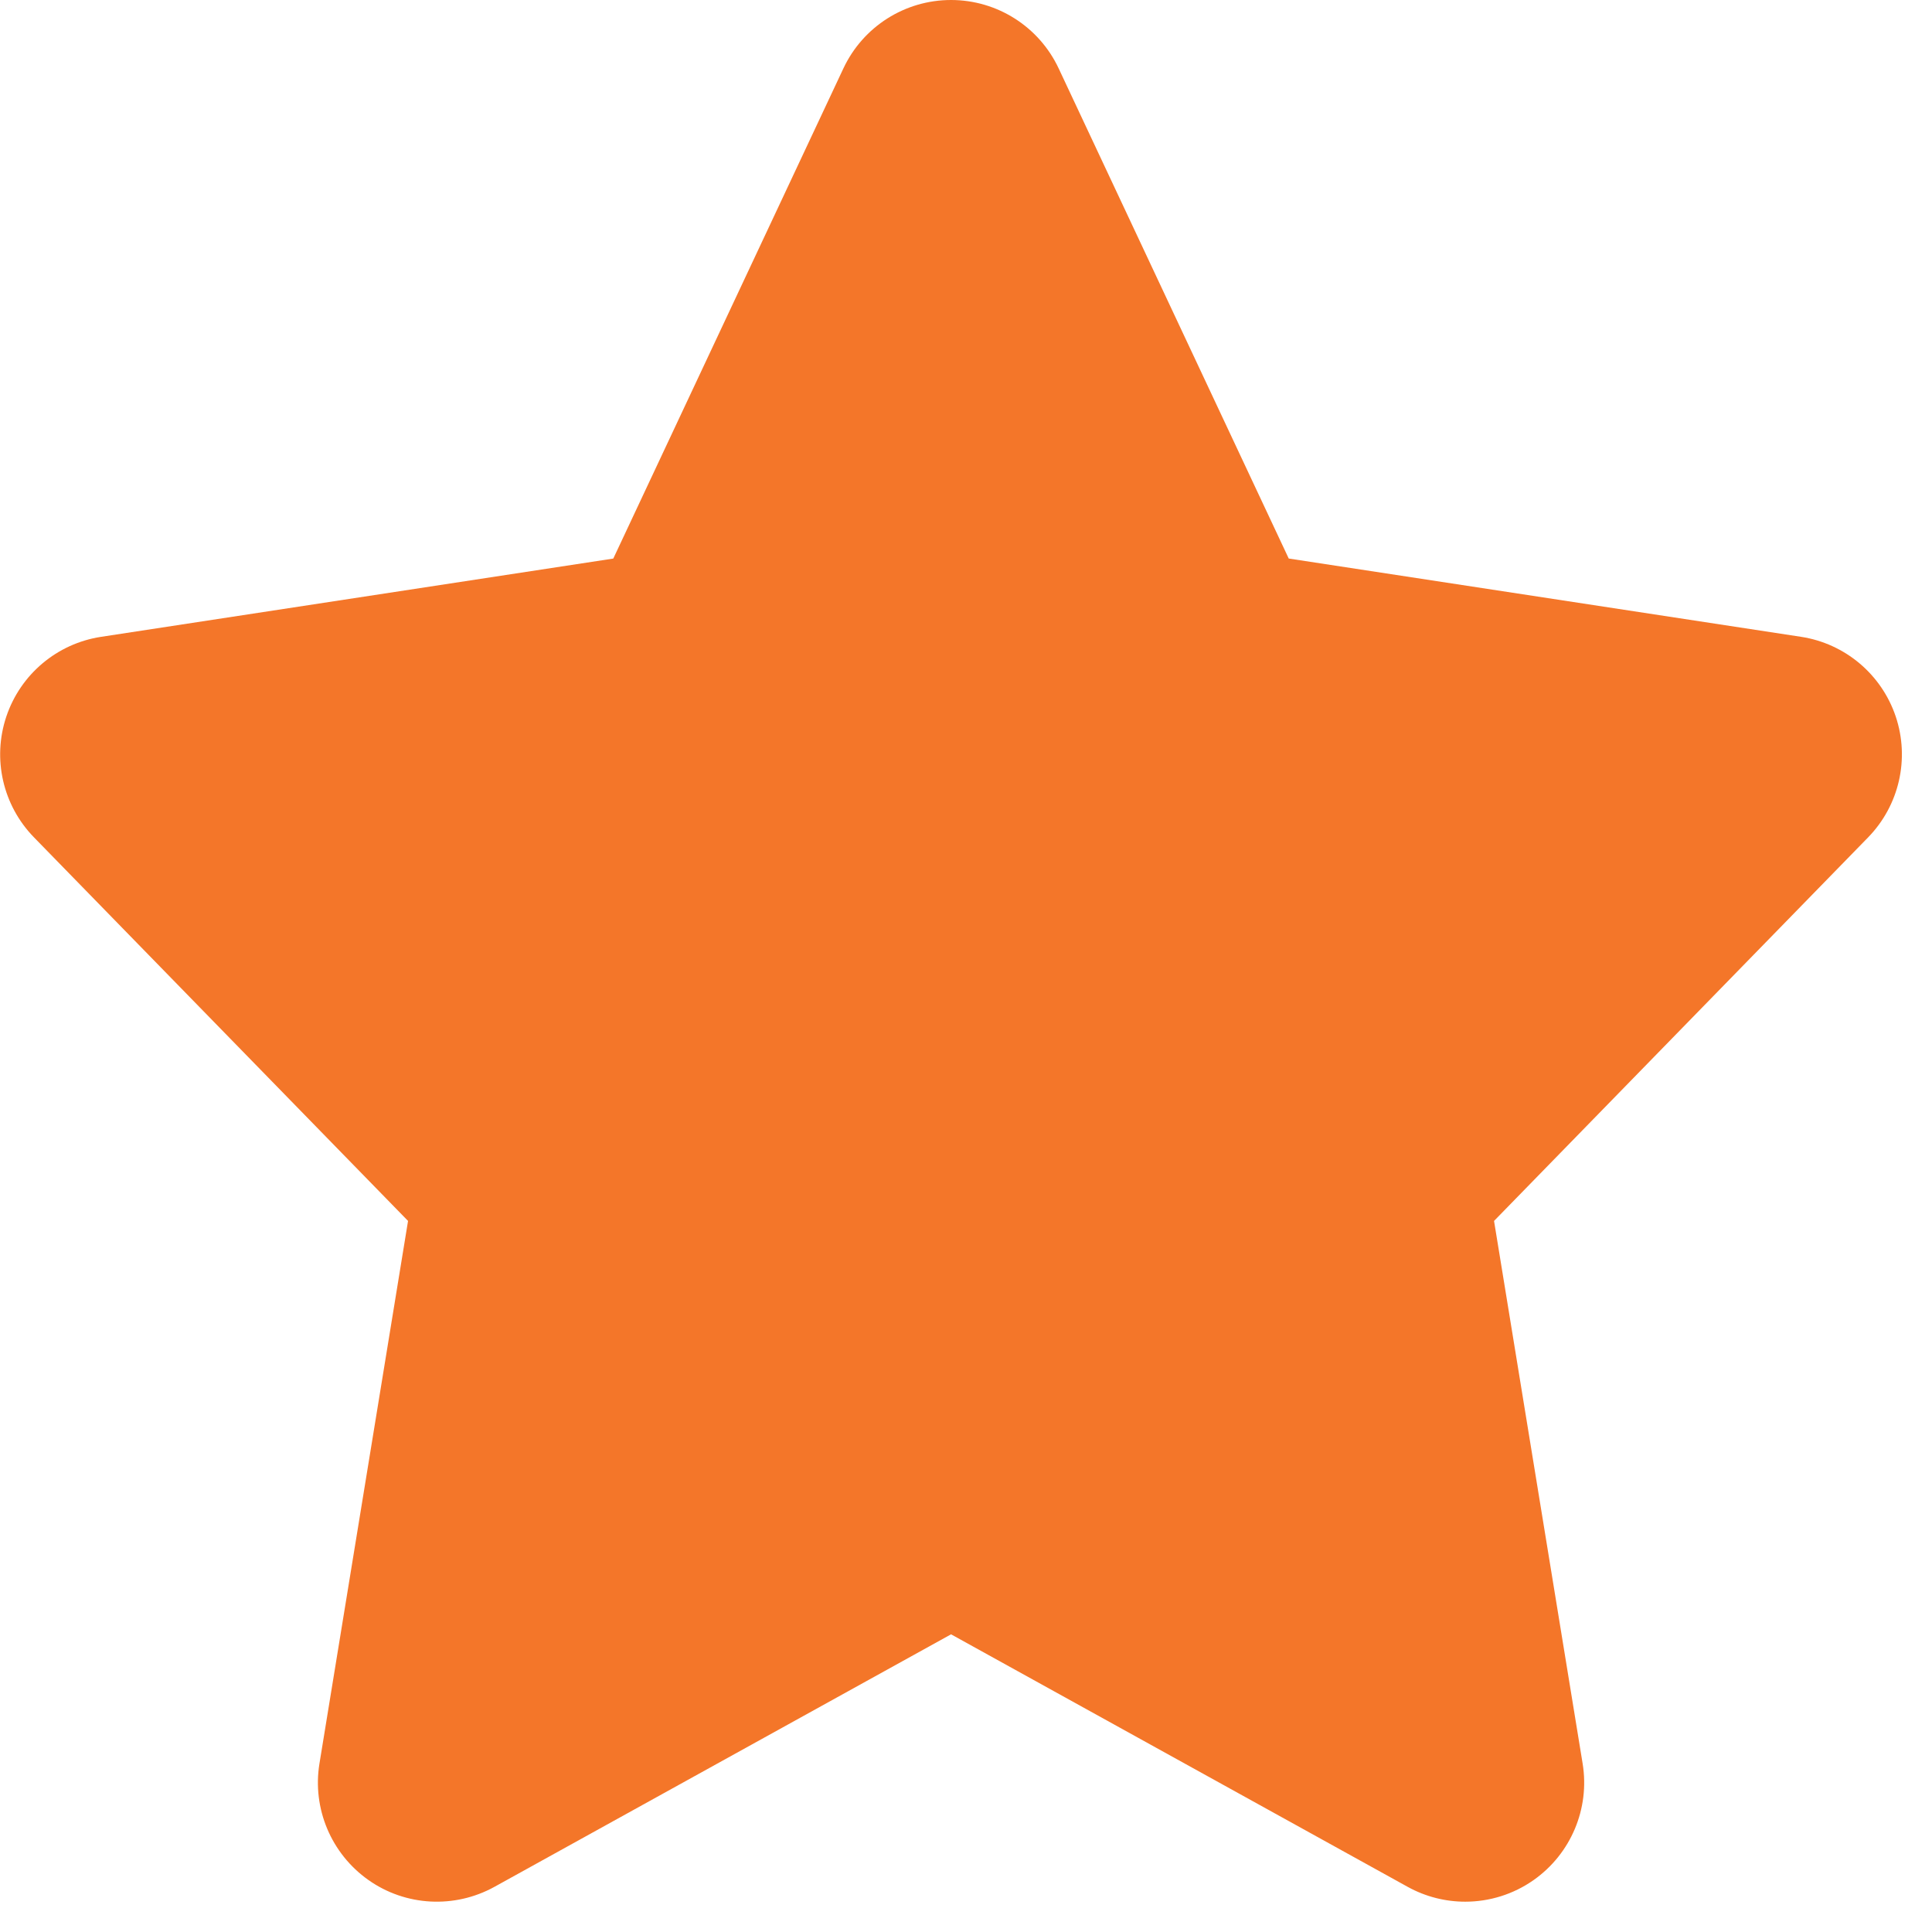 <?xml version="1.0" encoding="UTF-8" standalone="no"?>
<!DOCTYPE svg PUBLIC "-//W3C//DTD SVG 1.1//EN" "http://www.w3.org/Graphics/SVG/1.1/DTD/svg11.dtd">
<svg width="100%" height="100%" viewBox="0 0 800 800" version="1.1" xmlns="http://www.w3.org/2000/svg" xmlns:xlink="http://www.w3.org/1999/xlink" xml:space="preserve" xmlns:serif="http://www.serif.com/" style="fill-rule:evenodd;clip-rule:evenodd;stroke-linejoin:round;stroke-miterlimit:2;">
    <path d="M784.987,296.713C779.112,279.225 763.975,266.475 745.75,263.688L533.637,231.275L438.363,28.313C430.237,11.012 412.875,0 393.8,0C374.712,0 357.363,11.012 349.238,28.313L253.95,231.288L41.838,263.7C23.613,266.488 8.475,279.225 2.613,296.725C-3.25,314.225 1.175,333.5 14.063,346.725L168.963,505.563L132.275,730.275C129.25,748.875 137.138,767.575 152.525,778.45C167.9,789.325 188.2,790.425 204.737,781.3L393.812,676.737L582.887,781.3C590.35,785.425 598.562,787.45 606.738,787.45C616.687,787.45 626.637,784.425 635.1,778.45C650.487,767.588 658.362,748.887 655.337,730.275L618.65,505.562L773.562,346.725C786.425,333.5 790.85,314.225 784.987,296.713Z" style="fill:rgb(244,118,41);fill-rule:nonzero;"/>
</svg>
